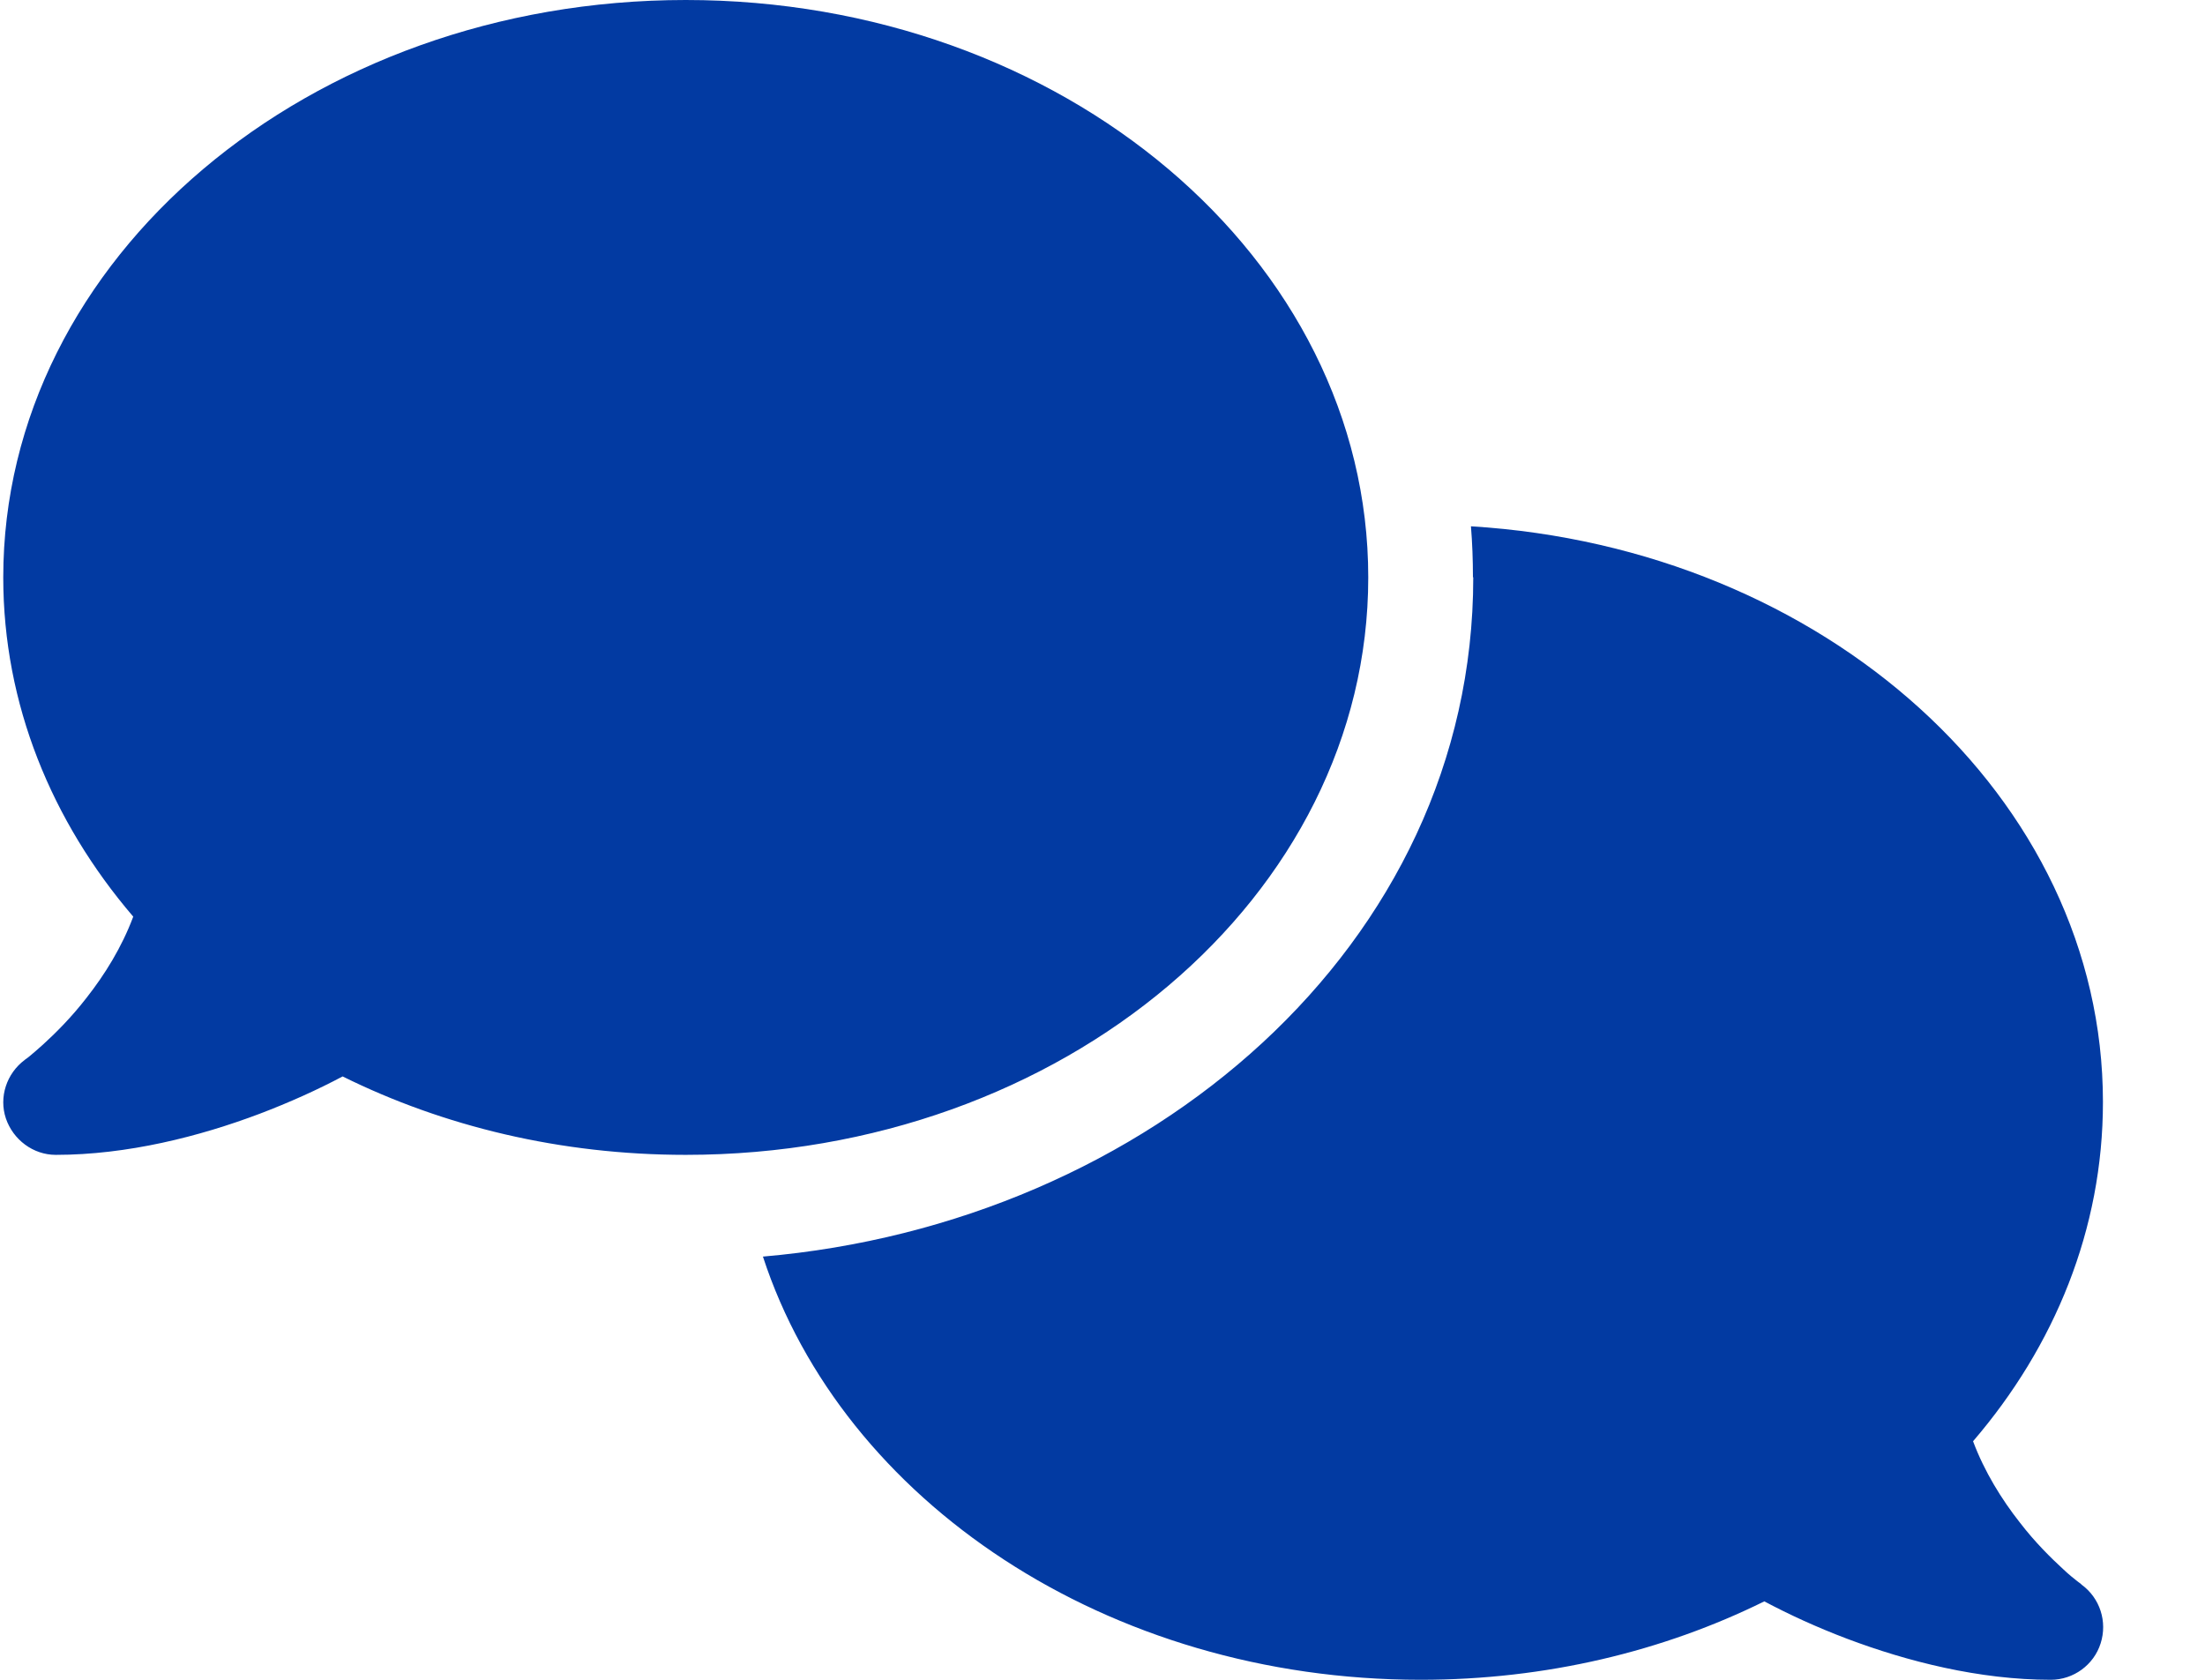 <svg width="21" height="16" viewBox="0 0 21 16" fill="none" xmlns="http://www.w3.org/2000/svg">
<g clip-path="url(#clip0_194_2246)">
<path d="M6.531 11C10.122 11 13.031 8.537 13.031 5.5C13.031 2.462 10.122 0 6.531 0C2.941 0 0.031 2.462 0.031 5.5C0.031 6.706 0.491 7.822 1.269 8.731C1.159 9.025 0.997 9.284 0.825 9.503C0.675 9.697 0.522 9.847 0.409 9.95C0.353 10 0.306 10.041 0.275 10.066C0.259 10.078 0.247 10.088 0.241 10.091L0.234 10.097C0.063 10.225 -0.012 10.45 0.056 10.653C0.125 10.856 0.316 11 0.531 11C1.213 11 1.9 10.825 2.472 10.609C2.759 10.5 3.028 10.378 3.263 10.253C4.222 10.728 5.338 11 6.531 11ZM14.031 5.5C14.031 9.009 10.934 11.653 7.266 11.969C8.025 14.294 10.544 16 13.531 16C14.725 16 15.841 15.728 16.803 15.253C17.038 15.378 17.303 15.5 17.591 15.609C18.163 15.825 18.85 16 19.531 16C19.747 16 19.941 15.859 20.006 15.653C20.072 15.447 20 15.222 19.825 15.094L19.819 15.088C19.813 15.081 19.8 15.075 19.785 15.062C19.753 15.037 19.706 15 19.65 14.947C19.538 14.844 19.384 14.694 19.235 14.5C19.063 14.281 18.9 14.019 18.791 13.728C19.569 12.822 20.028 11.706 20.028 10.497C20.028 7.597 17.375 5.219 14.009 5.013C14.022 5.172 14.028 5.334 14.028 5.497L14.031 5.5Z" fill="#023AA2"/>
</g>
<defs>
<clipPath id="clip0_194_2246">
<path d="M0.031 0H20.031V16H0.031V0Z" fill="white"/>
</clipPath>
</defs>
</svg>
